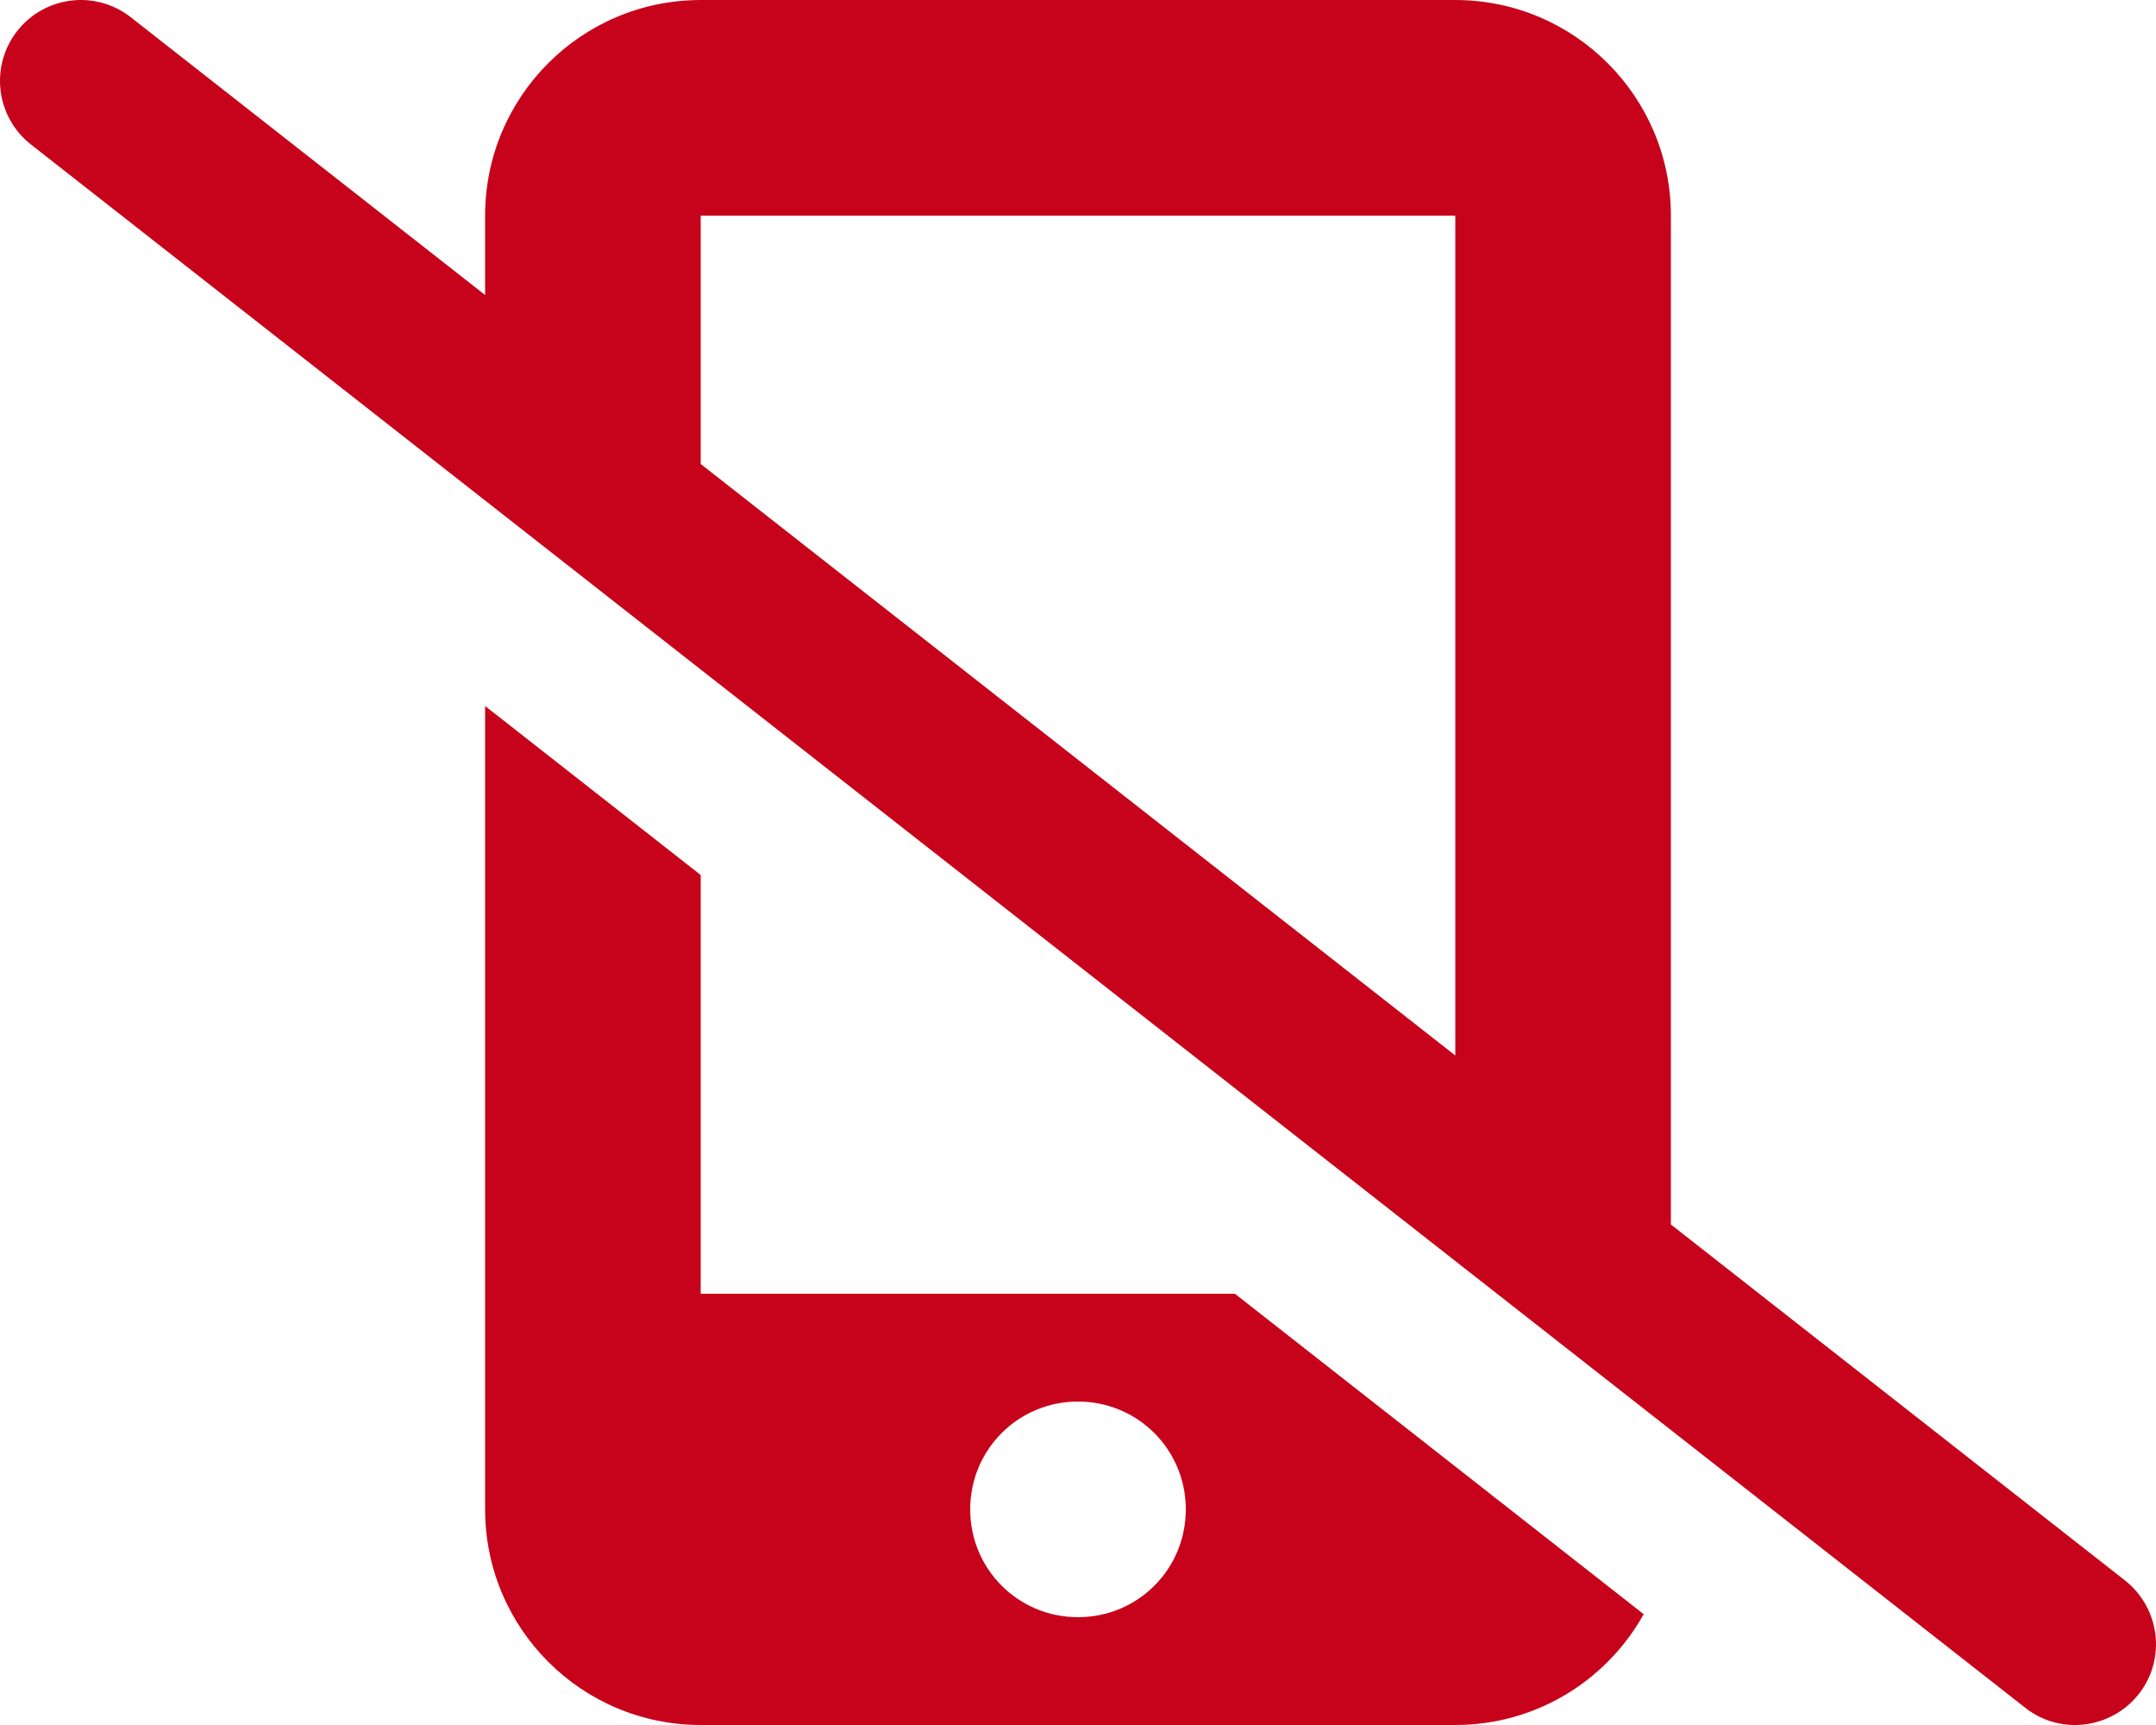 <?xml version="1.0" encoding="UTF-8"?>
<svg id="Layer_1" data-name="Layer 1" xmlns="http://www.w3.org/2000/svg" width="640.01" height="512.01" viewBox="0 0 640.01 512.01">
  <defs>
    <style>
      .cls-1 {
        fill: #c7031b;
      }
    </style>
  </defs>
  <path class="cls-1" d="M630.804,469.104l-134.799-105.653V64.005C496.005,28.655,467.305,.005,432.005,.005H208.005C172.655,.005,144.005,28.655,144.005,64.005v23.556L38.814,5.114C28.374-3.066,13.294-1.236,5.114,9.194-3.066,19.634-1.236,34.714,9.194,42.894L601.204,506.904c10.4,8.2,25.5,6.3,33.7-4.1,8.2-10.4,6.3-25.5-4.1-33.7ZM208.005,64.005h224v249.284L208.005,137.722V64.005Z"/>
  <path class="cls-1" d="M144.005,209.556v238.449c0,35.35,28.65,64,64,64h224c24.054,0,44.993-13.272,55.925-32.888l-121.351-95.112H208.005v-124.287l-64-50.162Zm176,206.449c17.75,0,32,14.25,32,32s-14.2,32-32,32c-17.75,0-32-14.25-32-32s14.25-32,32-32Z"/>
</svg>